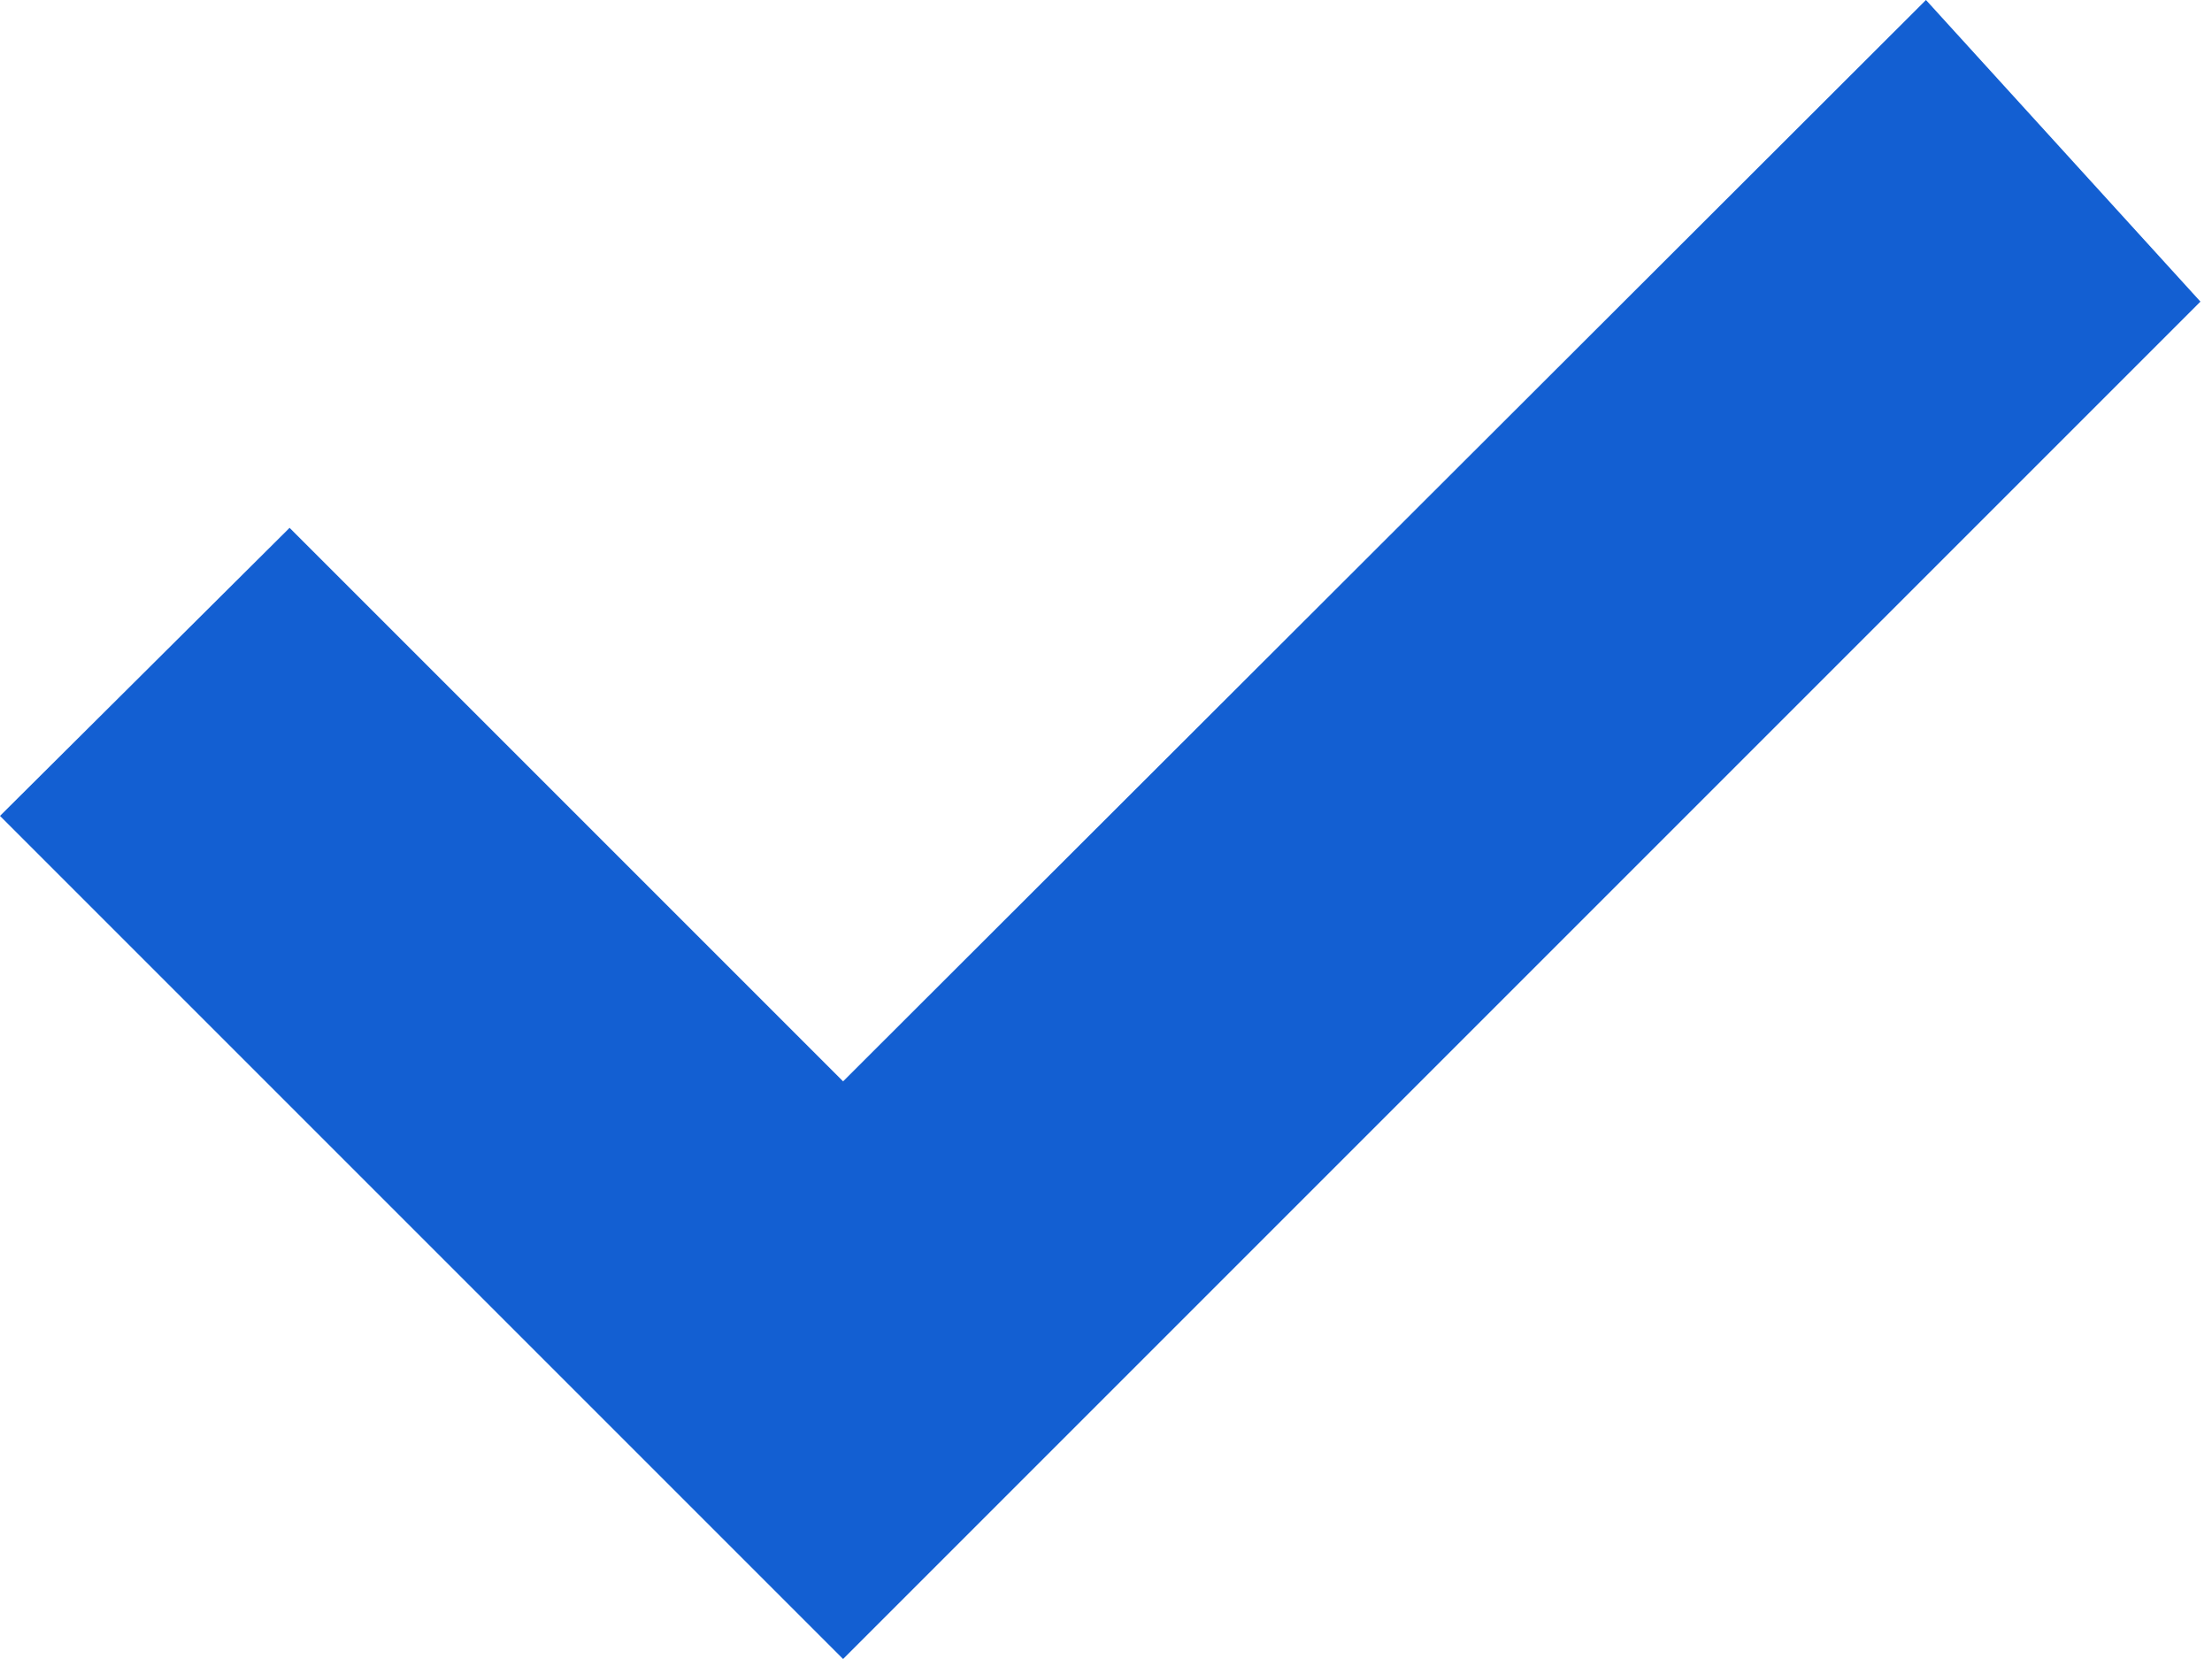 <?xml version="1.0" encoding="UTF-8"?> <svg xmlns="http://www.w3.org/2000/svg" width="48" height="36" viewBox="0 0 48 36" fill="none"> <path d="M18.295 23.465L6.284 11.454L0 17.705L18.295 36L47.749 6.545L41.793 0L18.295 23.465Z" fill="#135FD2"></path> </svg> 